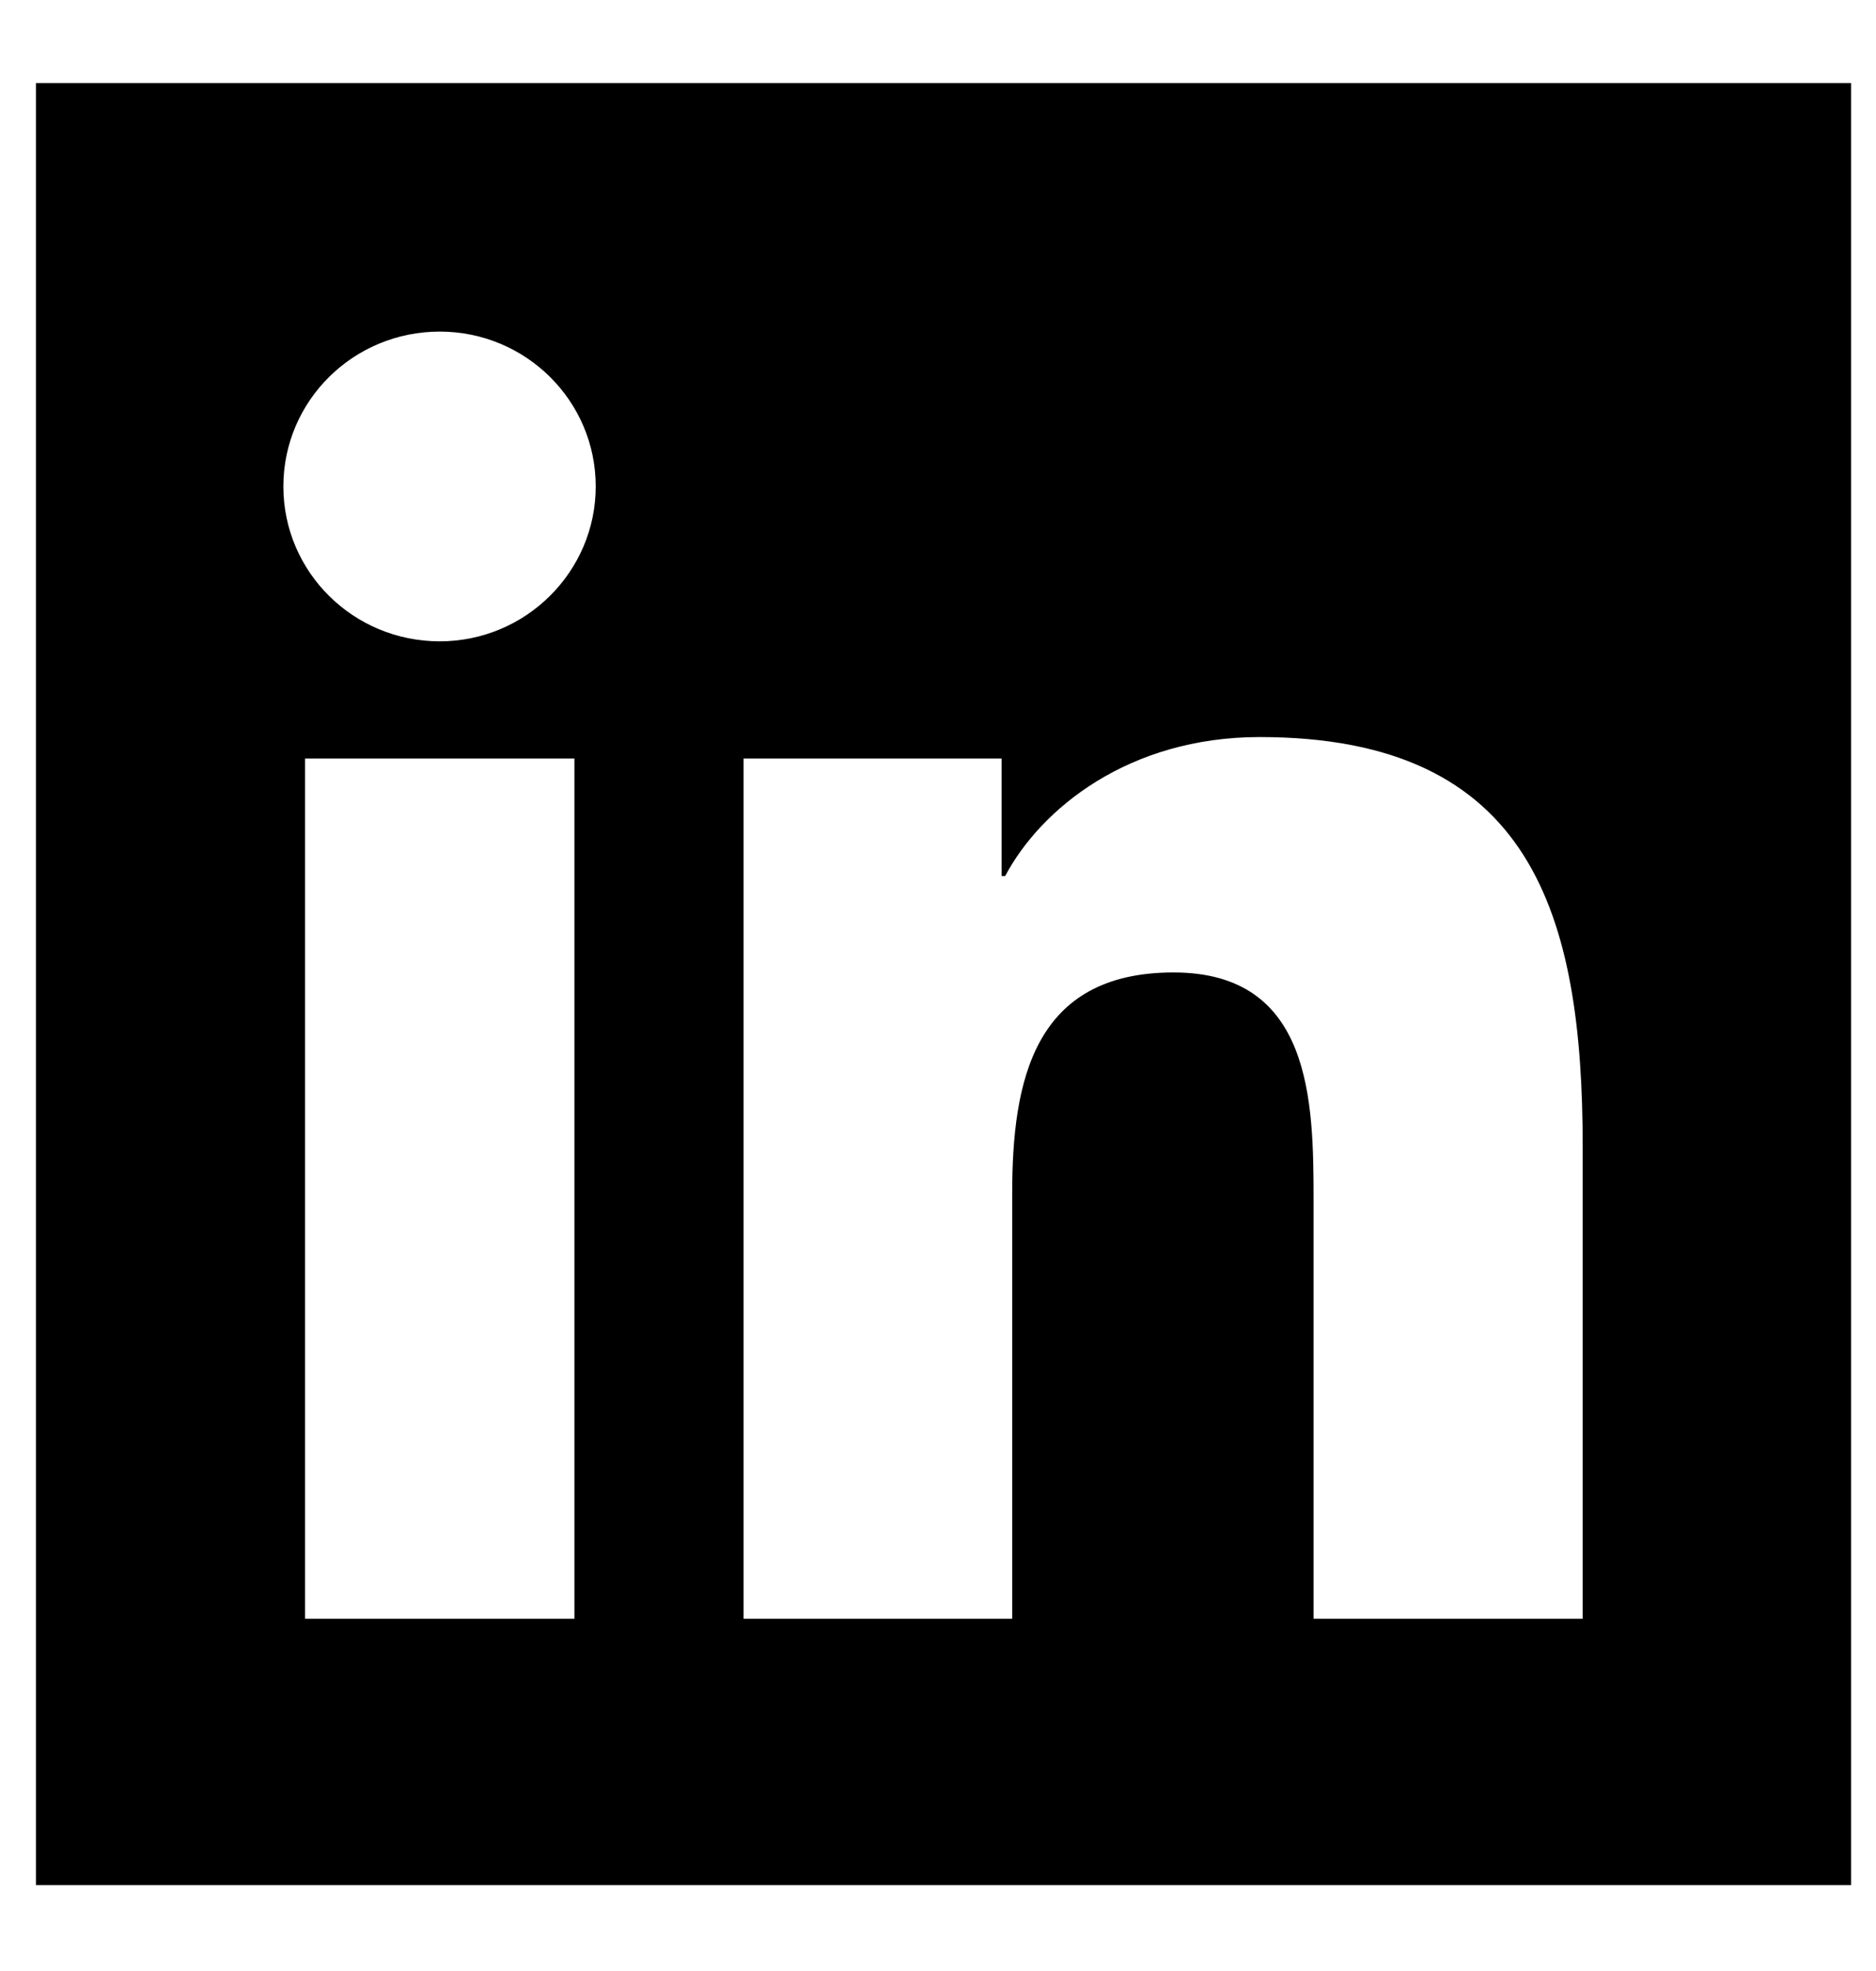<svg width="20" height="21" viewBox="0 0 20 21" fill="none" xmlns="http://www.w3.org/2000/svg">
<g clip-path="url(#clip0_4594_598)">
<path d="M19.734 0.885H0.383C0.383 0.885 0.383 1.729 0.383 2.269C0.383 8.685 0.383 18.698 0.383 18.698C0.383 19.463 0.383 20.085 0.383 20.085H19.734C19.734 20.085 19.734 19.463 19.734 18.701V2.269C19.734 1.504 19.734 0.885 19.734 0.885ZM6.124 17.247H3.252V8.082H6.124V17.247ZM4.688 6.833C3.766 6.833 3.021 6.094 3.021 5.183C3.021 4.271 3.766 3.533 4.688 3.533C5.606 3.533 6.351 4.271 6.351 5.183C6.351 6.09 5.606 6.833 4.688 6.833ZM16.873 17.247H14.004V12.791C14.004 11.73 13.985 10.361 12.511 10.361C11.018 10.361 10.791 11.52 10.791 12.716V17.247H7.927V8.082H10.678V9.334H10.716C11.098 8.614 12.035 7.853 13.43 7.853C16.336 7.853 16.873 9.75 16.873 12.218V17.247Z" fill="black"/>
</g>
<defs>
<clipPath id="clip0_4594_598">
<rect width="19.351" height="19.2" fill="white" transform="translate(0.383 0.885)"/>
</clipPath>
</defs>
</svg>
